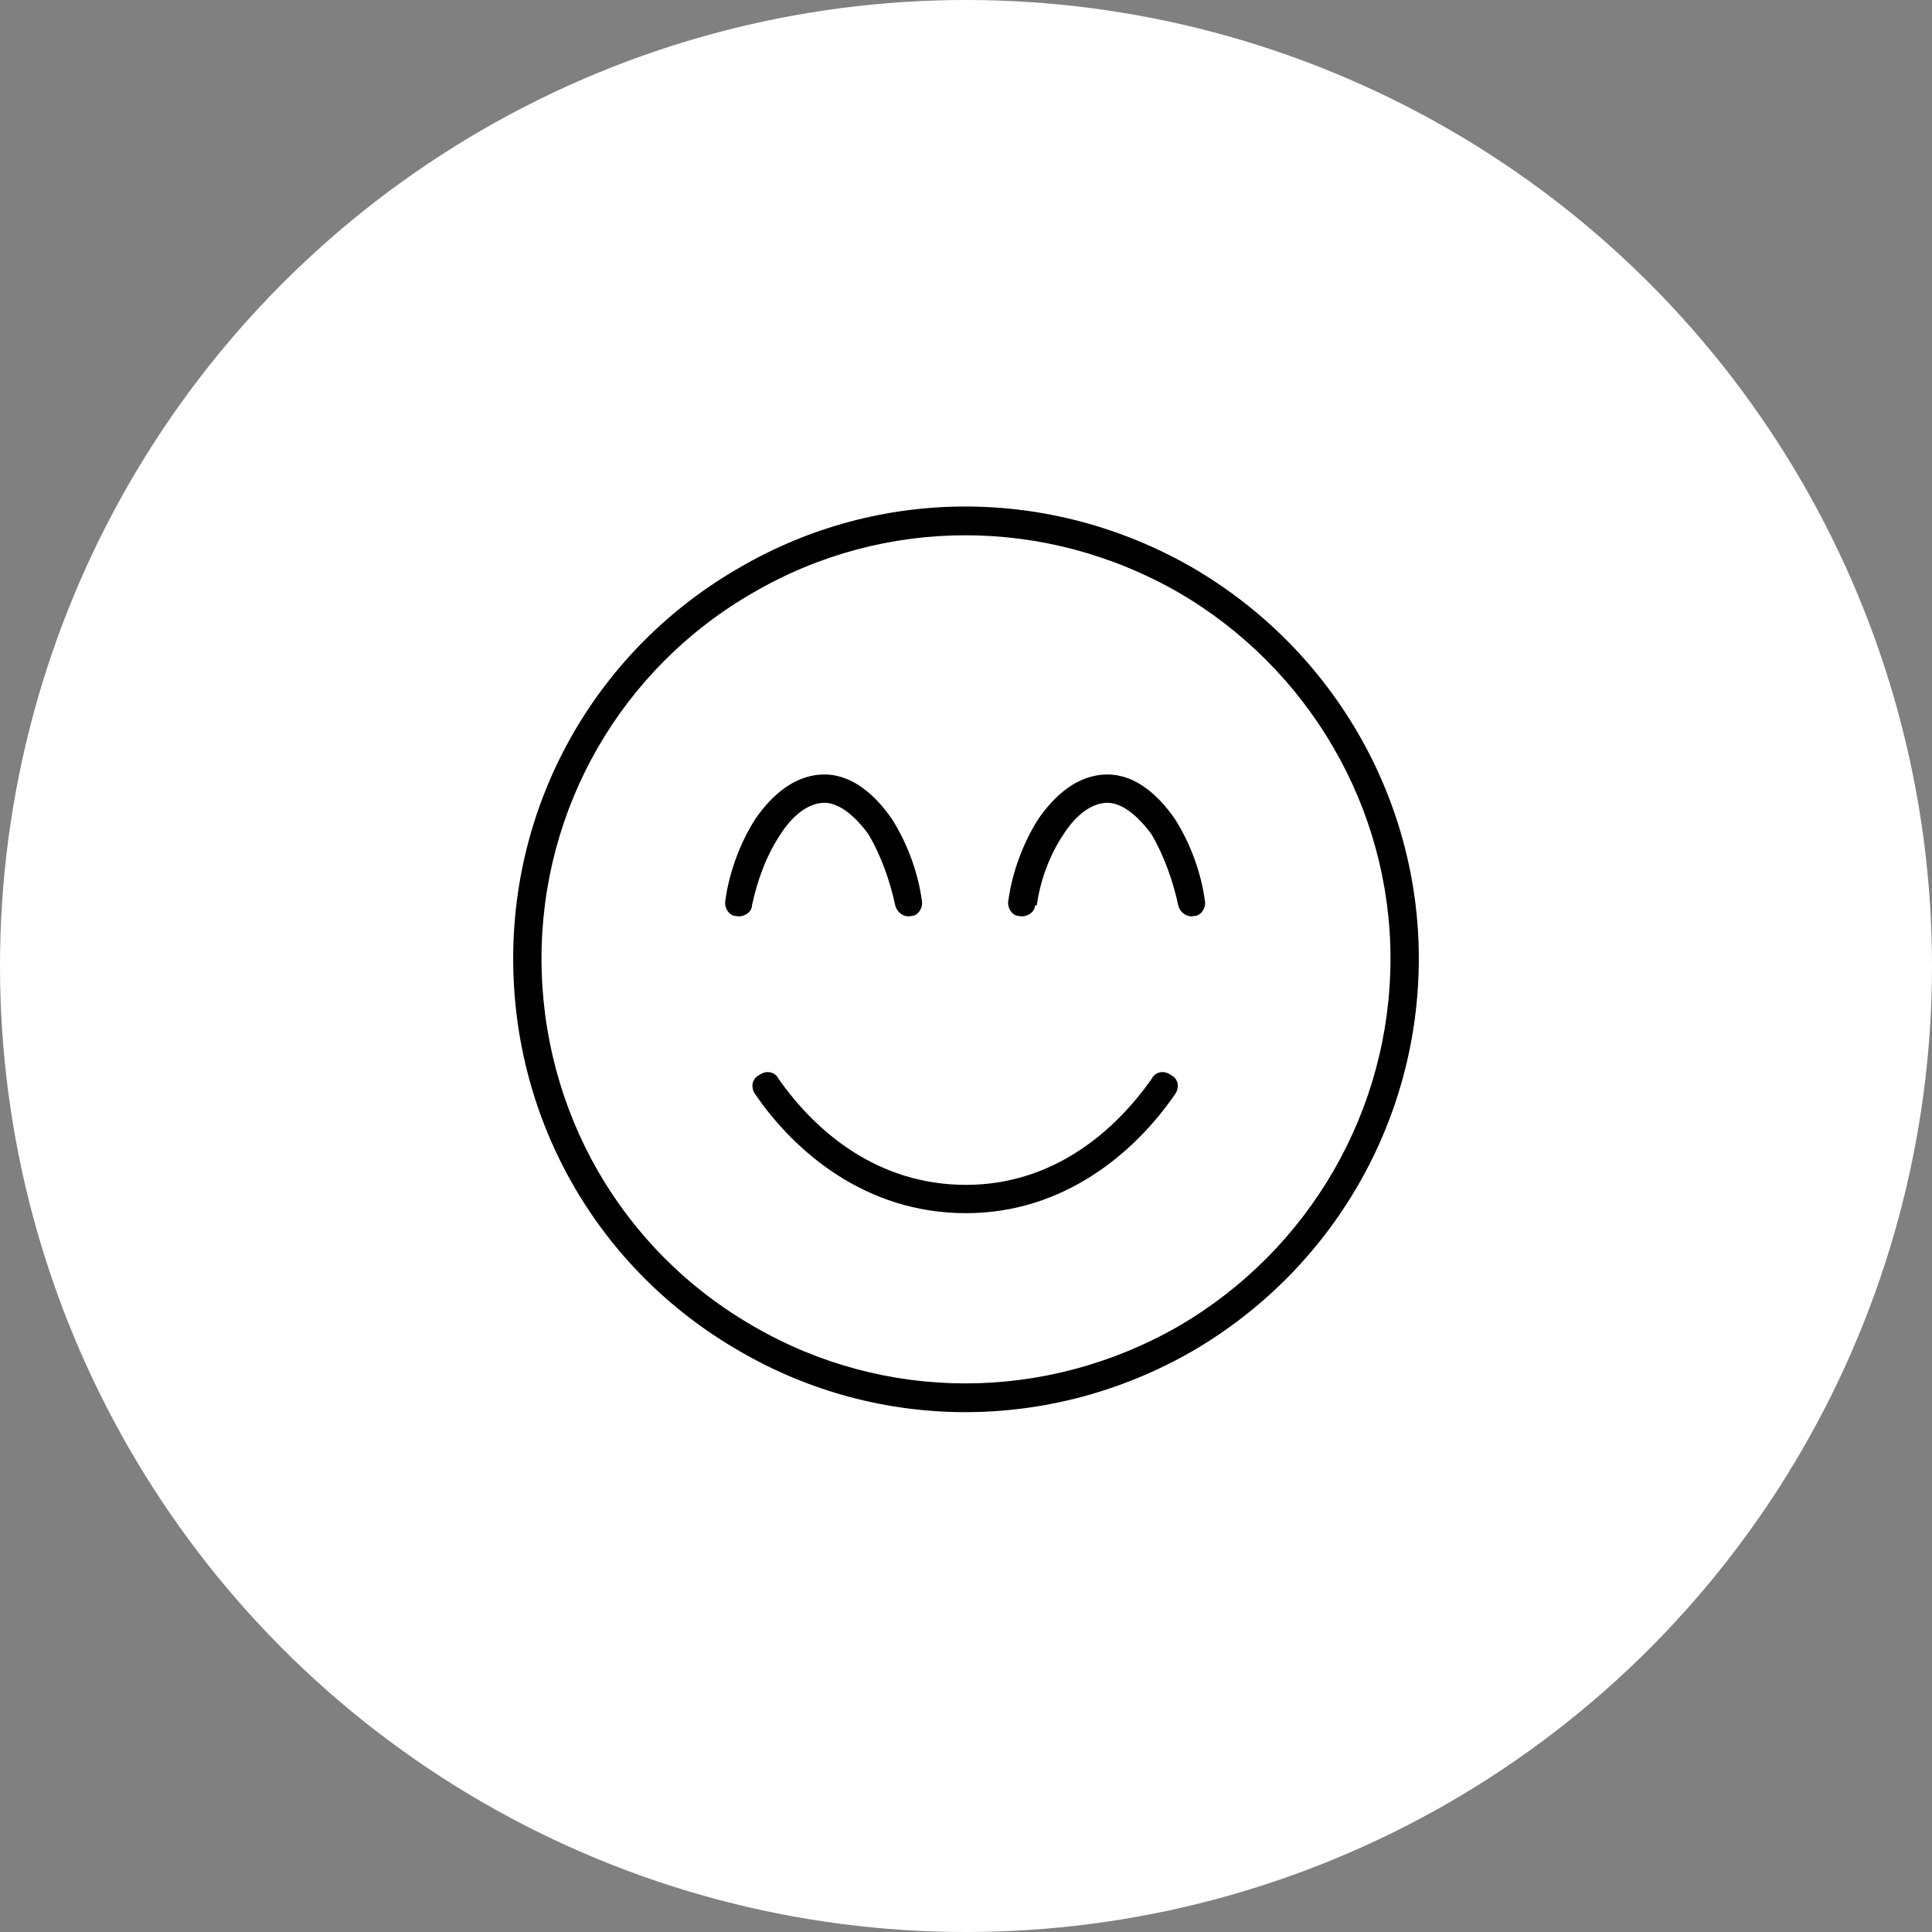 <?xml version="1.0" encoding="UTF-8"?> <svg xmlns="http://www.w3.org/2000/svg" width="64" height="64" viewBox="0 0 64 64" fill="none"><rect x="0" y="0" width="64" height="64" fill="#808080" stroke="none"/><circle cx="32" cy="32" r="32" fill="white"></circle><path d="M46.062 31.75C46.062 26.77 43.367 22.141 39.031 19.621C34.637 17.102 29.305 17.102 24.969 19.621C20.574 22.141 17.938 26.77 17.938 31.75C17.938 36.789 20.574 41.418 24.969 43.938C29.305 46.457 34.637 46.457 39.031 43.938C43.367 41.418 46.062 36.789 46.062 31.75ZM17 31.75C17 26.418 19.812 21.496 24.5 18.801C29.129 16.105 34.812 16.105 39.5 18.801C44.129 21.496 47 26.418 47 31.75C47 37.141 44.129 42.062 39.5 44.758C34.812 47.453 29.129 47.453 24.5 44.758C19.812 42.062 17 37.141 17 31.75ZM25.789 35.734C27.02 37.492 29.07 39.25 32 39.25C34.871 39.25 36.922 37.492 38.152 35.734C38.27 35.5 38.562 35.441 38.797 35.617C39.031 35.734 39.09 36.027 38.914 36.262C37.625 38.137 35.281 40.188 32 40.188C28.66 40.188 26.316 38.137 25.027 36.262C24.852 36.027 24.91 35.734 25.145 35.617C25.379 35.441 25.672 35.5 25.789 35.734ZM25.848 27.648C25.379 28.352 25.086 29.172 24.91 29.992C24.91 30.227 24.617 30.402 24.383 30.344C24.148 30.344 23.973 30.051 24.031 29.816C24.148 28.938 24.5 27.941 25.027 27.121C25.555 26.359 26.316 25.656 27.312 25.656C28.25 25.656 29.012 26.359 29.539 27.121C30.066 27.941 30.418 28.938 30.535 29.816C30.594 30.051 30.418 30.344 30.184 30.344C29.949 30.402 29.715 30.227 29.656 29.992C29.48 29.172 29.188 28.352 28.777 27.648C28.309 27.004 27.781 26.594 27.312 26.594C26.785 26.594 26.258 27.004 25.848 27.648ZM34.285 29.992C34.285 30.227 33.992 30.402 33.758 30.344C33.523 30.344 33.348 30.051 33.406 29.816C33.523 28.938 33.875 27.941 34.402 27.121C34.93 26.359 35.691 25.656 36.688 25.656C37.625 25.656 38.387 26.359 38.914 27.121C39.441 27.941 39.793 28.938 39.91 29.816C39.969 30.051 39.793 30.344 39.559 30.344C39.324 30.402 39.09 30.227 39.031 29.992C38.855 29.172 38.562 28.352 38.152 27.648C37.684 27.004 37.156 26.594 36.688 26.594C36.16 26.594 35.633 27.004 35.223 27.648C34.754 28.352 34.461 29.172 34.344 29.992H34.285Z" fill="black"></path></svg> 